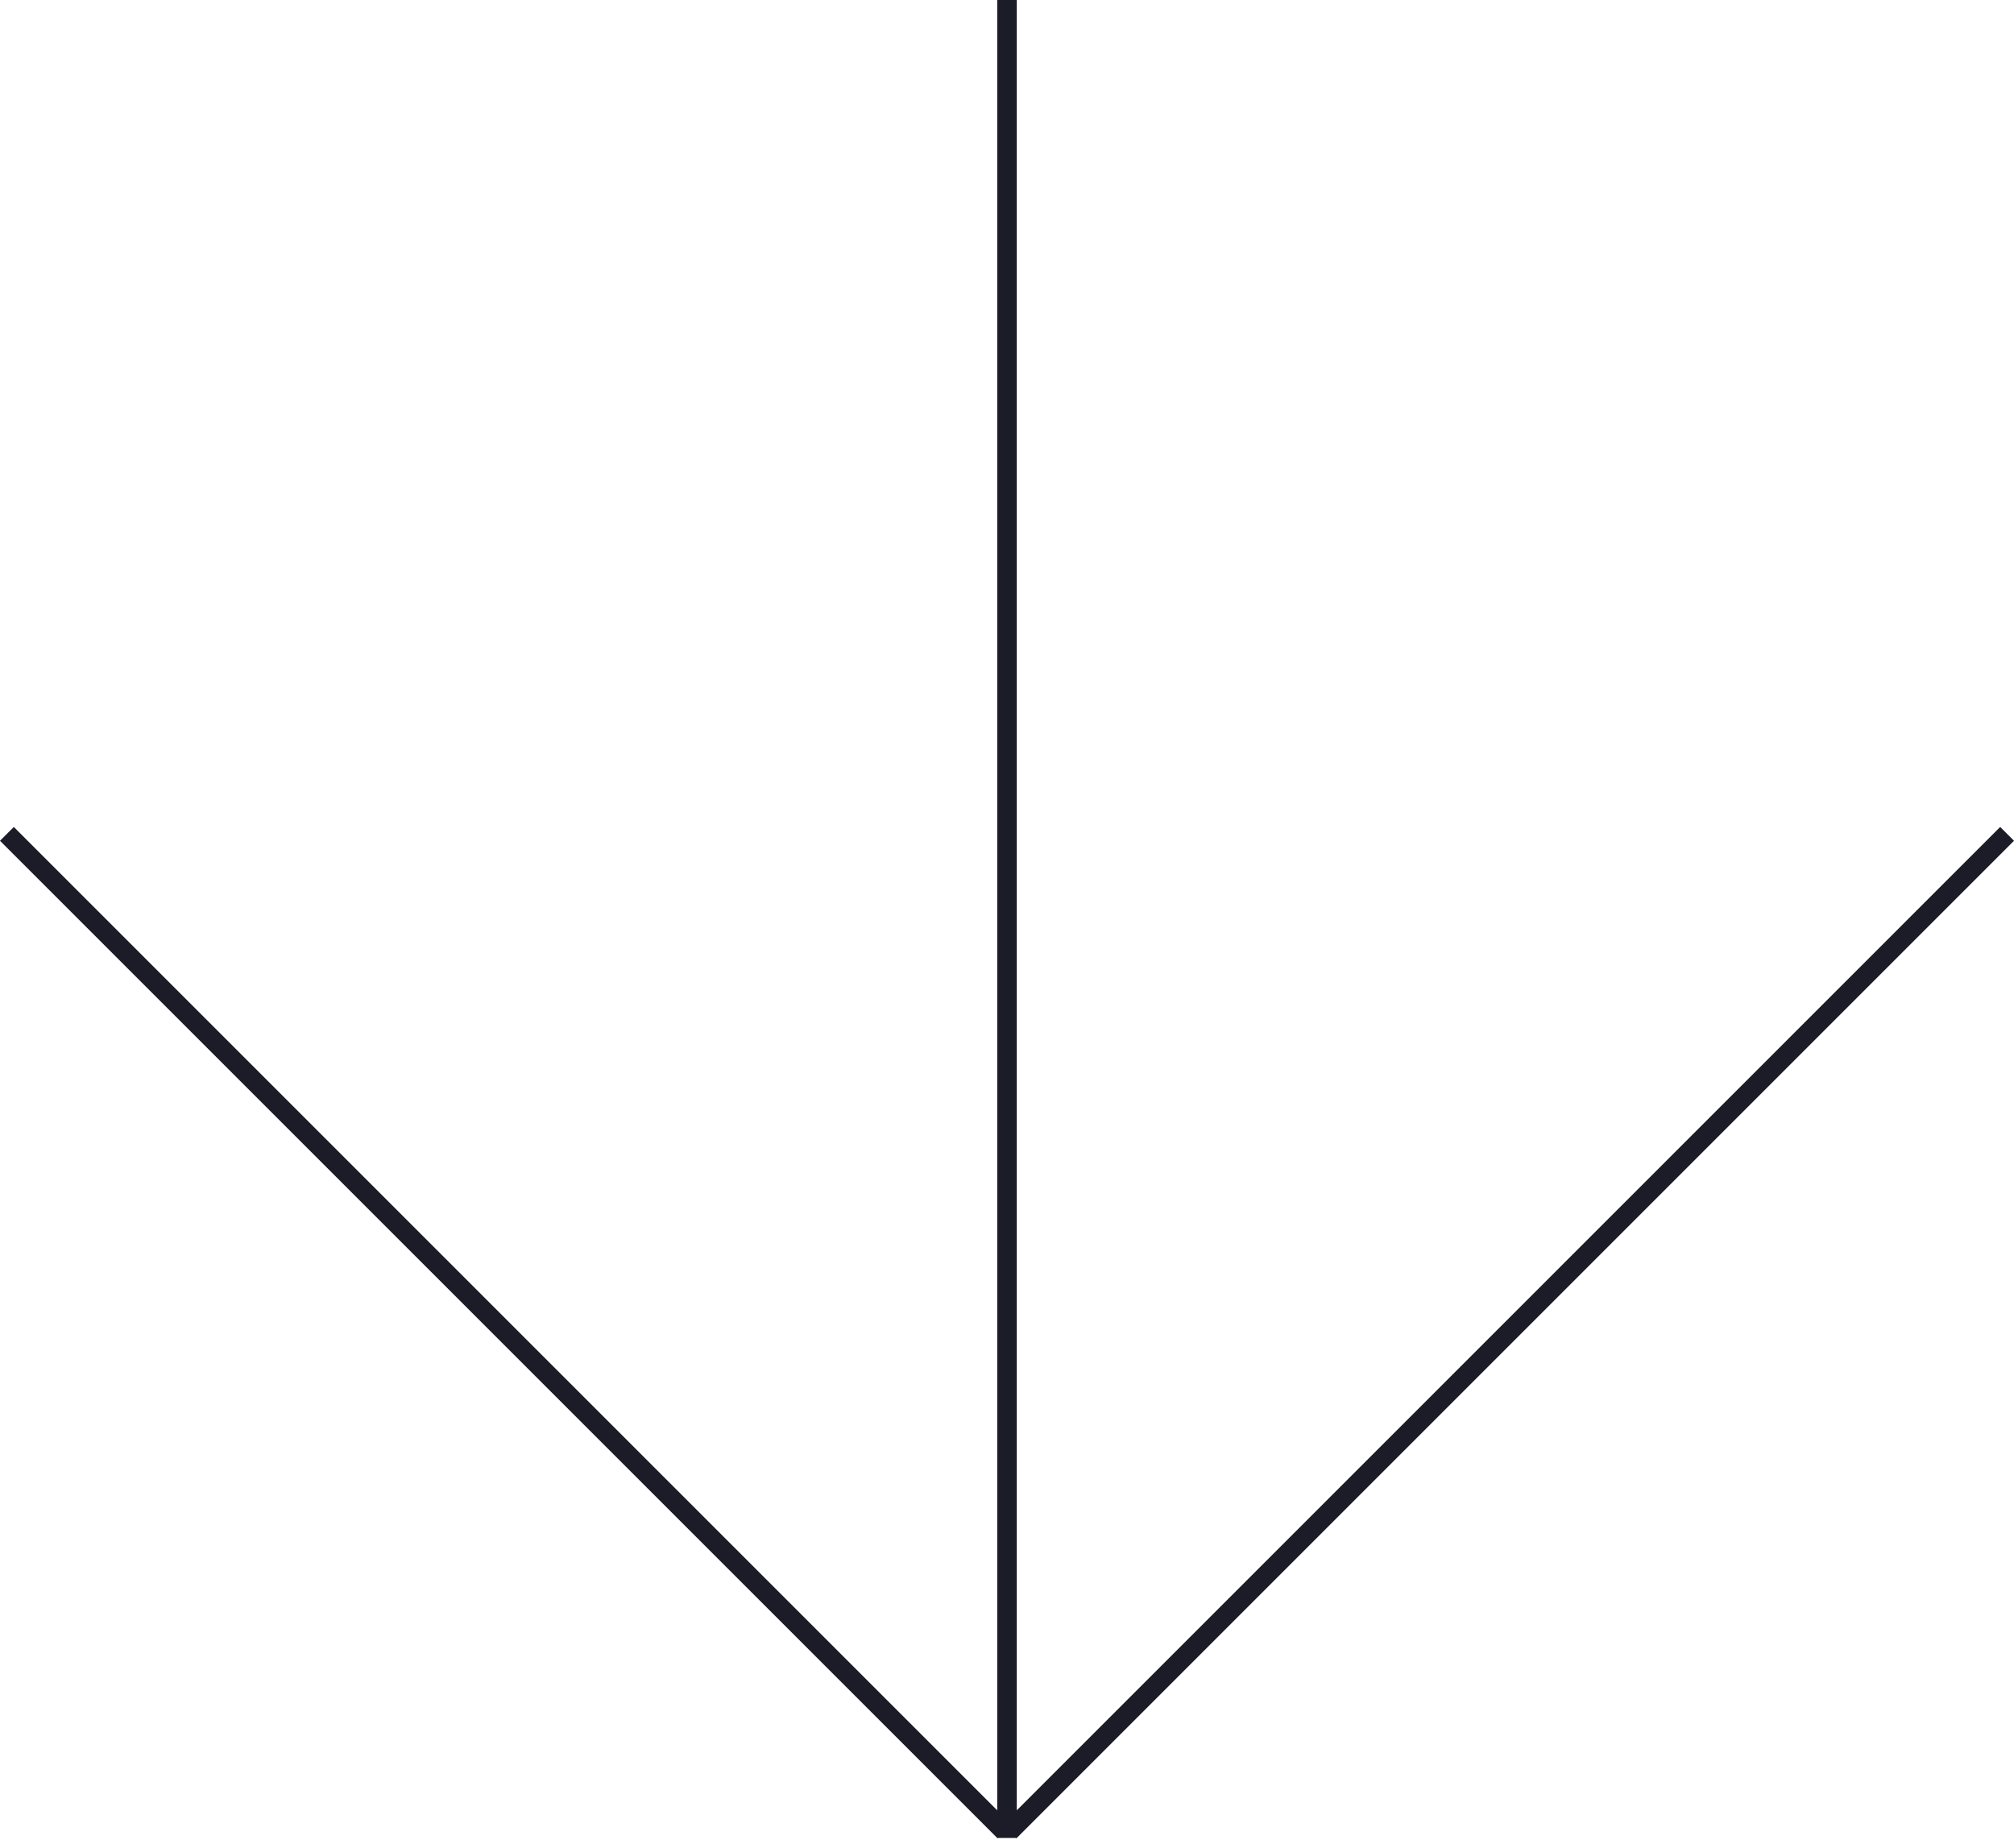 <?xml version="1.0" encoding="UTF-8"?> <svg xmlns="http://www.w3.org/2000/svg" width="206" height="189" viewBox="0 0 206 189" fill="none"> <path fill-rule="evenodd" clip-rule="evenodd" d="M0 86L102 188L102.042 188.042L102.083 188H103.917L103.958 188.042L104 188L206 86L204.586 84.586L104 185.172L104 0H102L102 185.172L1.414 84.586L0 86Z" fill="#1C1B28"></path> </svg> 